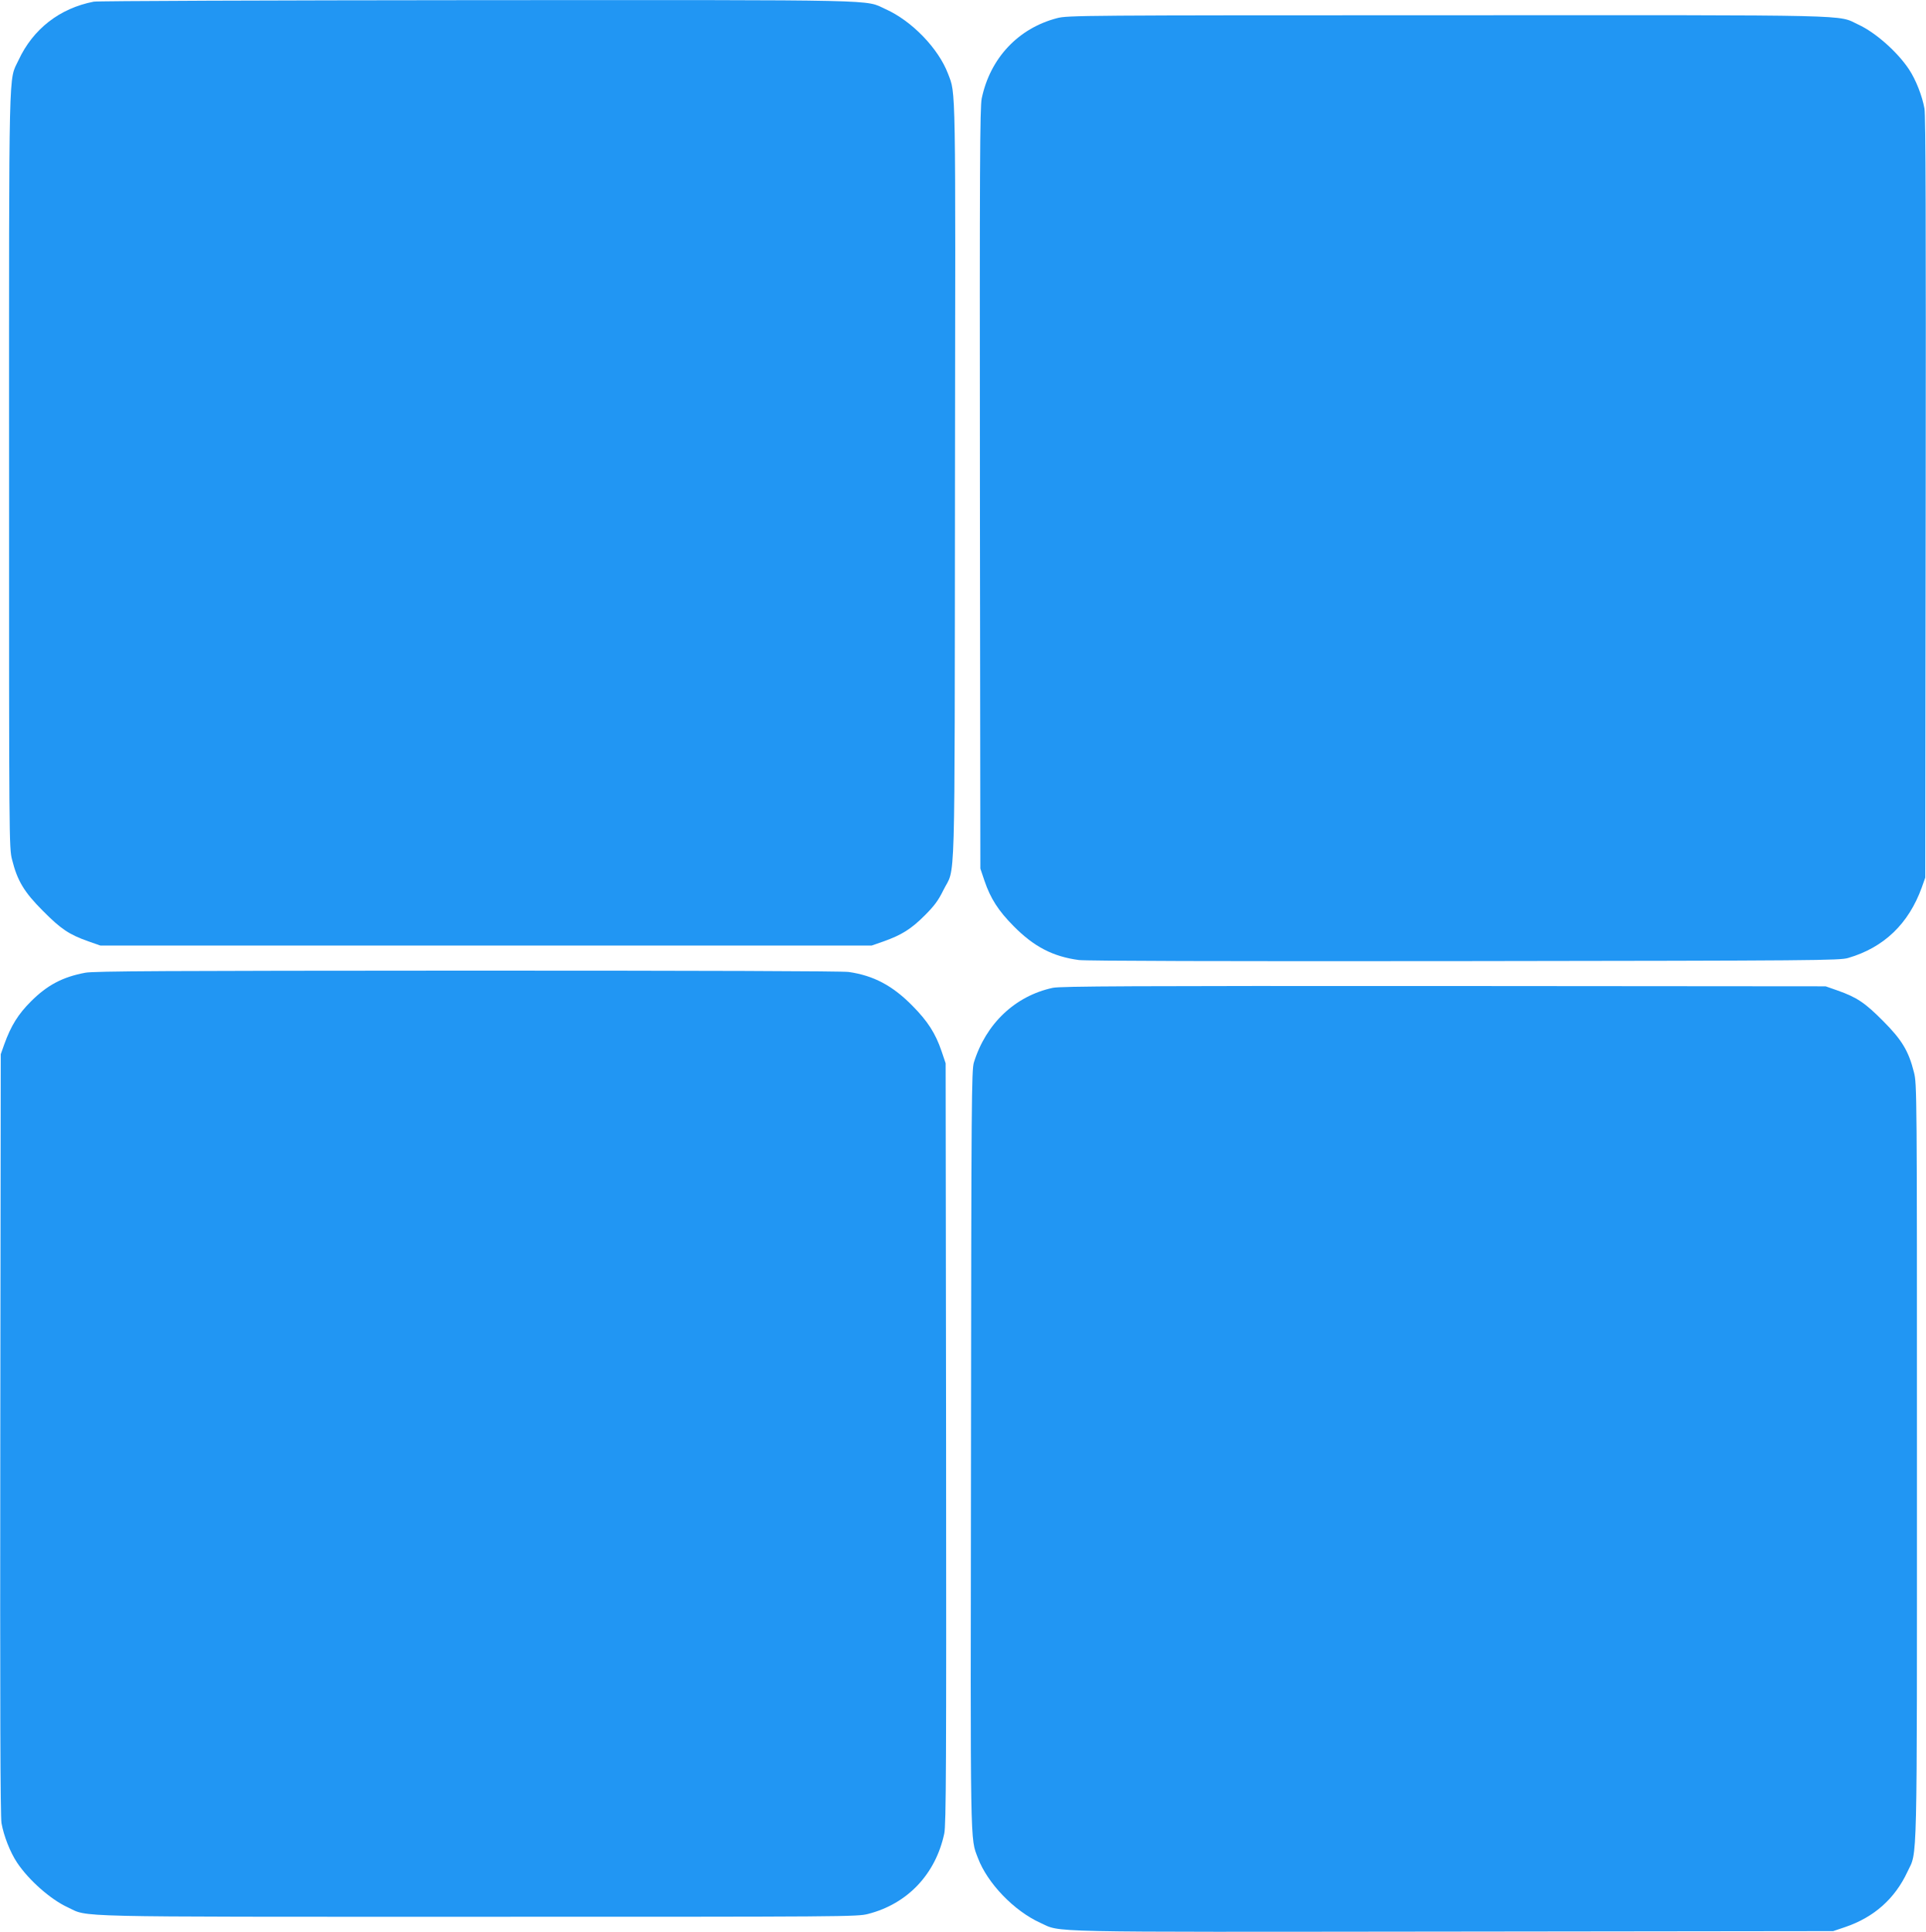 <?xml version="1.0" standalone="no"?>
<!DOCTYPE svg PUBLIC "-//W3C//DTD SVG 20010904//EN"
 "http://www.w3.org/TR/2001/REC-SVG-20010904/DTD/svg10.dtd">
<svg version="1.0" xmlns="http://www.w3.org/2000/svg"
 width="1276pt" height="1280pt" viewBox="0 0 1276 1280"
 preserveAspectRatio="xMidYMid meet">
<g transform="translate(0,1280) scale(0.1,-0.1)"
fill="#2196f3" stroke="none">
<path d="M621 12789 c-226 -44 -402 -181 -498 -387 -67 -144 -63 44 -63 -2713
0 -2470 0 -2507 20 -2585 35 -140 80 -215 205 -340 119 -120 173 -156 300
-201 l80 -28 2555 0 2555 0 80 28 c118 42 181 81 271 171 64 64 90 99 123 166
83 170 75 -110 78 2700 4 2695 6 2573 -46 2711 -63 167 -239 350 -413 428
-143 65 36 61 -2710 60 -1371 -1 -2513 -5 -2537 -10z"/>
<path d="M7004 12680 c-258 -67 -444 -265 -500 -532 -12 -58 -14 -443 -12
-2585 l3 -2518 27 -80 c40 -118 92 -199 193 -301 135 -137 261 -202 433 -225
51 -6 928 -9 2557 -7 2332 3 2484 4 2540 21 236 69 400 226 487 467 l23 65 3
2515 c2 1802 0 2533 -8 2580 -15 84 -57 192 -103 261 -77 116 -222 244 -335
296 -144 67 44 63 -2722 62 -2420 0 -2518 -1 -2586 -19z"/>
<path d="M565 6355 c-150 -28 -252 -82 -360 -190 -84 -84 -132 -160 -177 -285
l-23 -65 -3 -2515 c-2 -1802 0 -2533 8 -2580 15 -84 57 -192 103 -261 77 -116
222 -244 335 -296 144 -67 -43 -63 2718 -63 2446 0 2513 0 2586 19 261 67 447
264 504 533 12 58 14 443 12 2585 l-3 2518 -27 80 c-40 118 -92 199 -193 301
-132 134 -257 200 -422 224 -43 6 -969 9 -2528 9 -1990 -1 -2473 -3 -2530 -14z"/>
<path d="M6975 6255 c-250 -54 -443 -237 -523 -495 -15 -51 -17 -235 -19
-2560 -4 -2695 -6 -2573 46 -2711 63 -167 239 -350 413 -429 144 -65 -35 -61
2738 -58 l2515 3 80 27 c191 65 329 188 412 366 67 144 63 -44 63 2713 0 2470
0 2507 -20 2585 -35 140 -80 215 -205 340 -119 120 -173 156 -300 201 l-80 28
-2530 2 c-2058 1 -2541 -1 -2590 -12z"/>
</g>
</svg>
